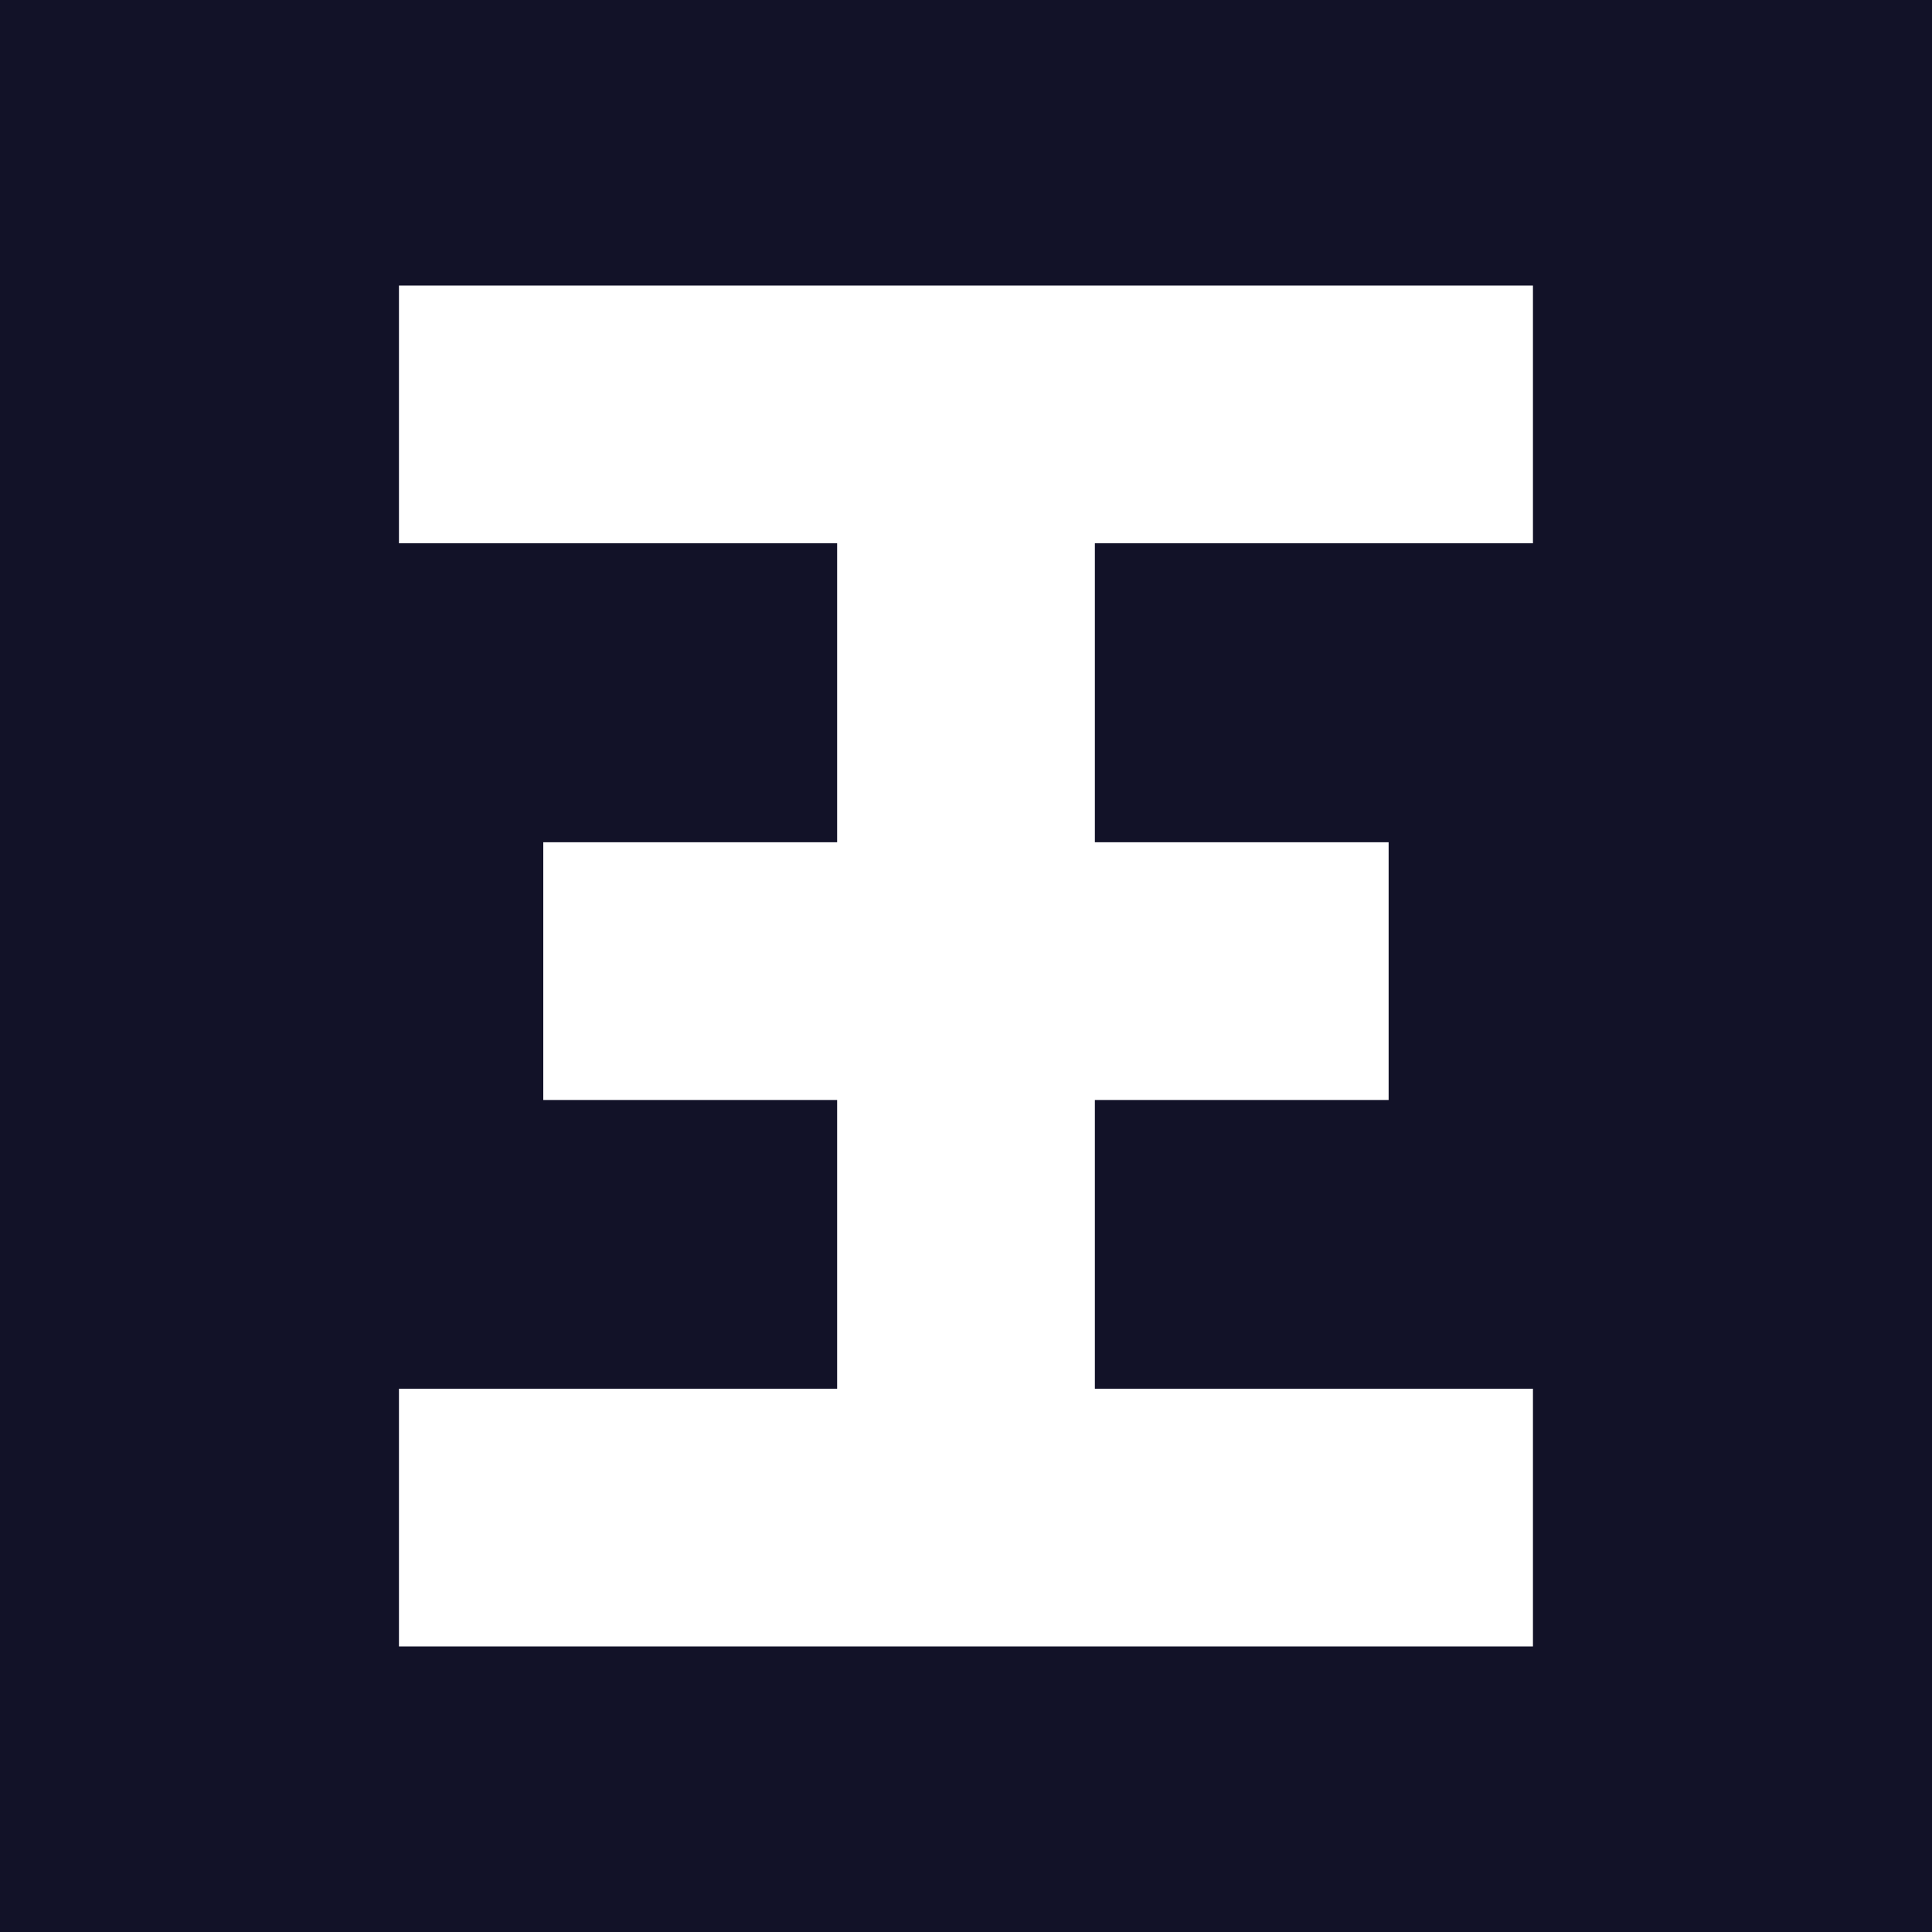 <?xml version="1.0" encoding="UTF-8"?>
<svg id="Layer_2" data-name="Layer 2" xmlns="http://www.w3.org/2000/svg" viewBox="0 0 200 200">
  <defs>
    <style>
      .cls-1 {
        fill: #121228;
      }

      .cls-2 {
        fill: #fff;
      }
    </style>
  </defs>
  <g id="Layer_1-2" data-name="Layer 1">
    <rect class="cls-1" width="200" height="200"/>
    <g>
      <rect class="cls-2" x="41.3" y="29.56" width="117.39" height="26.68"/>
      <rect class="cls-2" x="41.3" y="143.76" width="117.39" height="26.68"/>
      <rect class="cls-2" x="56.24" y="87.19" width="87.51" height="26.68"/>
      <rect class="cls-2" x="36.98" y="80.73" width="126.05" height="26.68" transform="translate(5.93 194.07) rotate(-90)"/>
    </g>
  </g>
</svg>